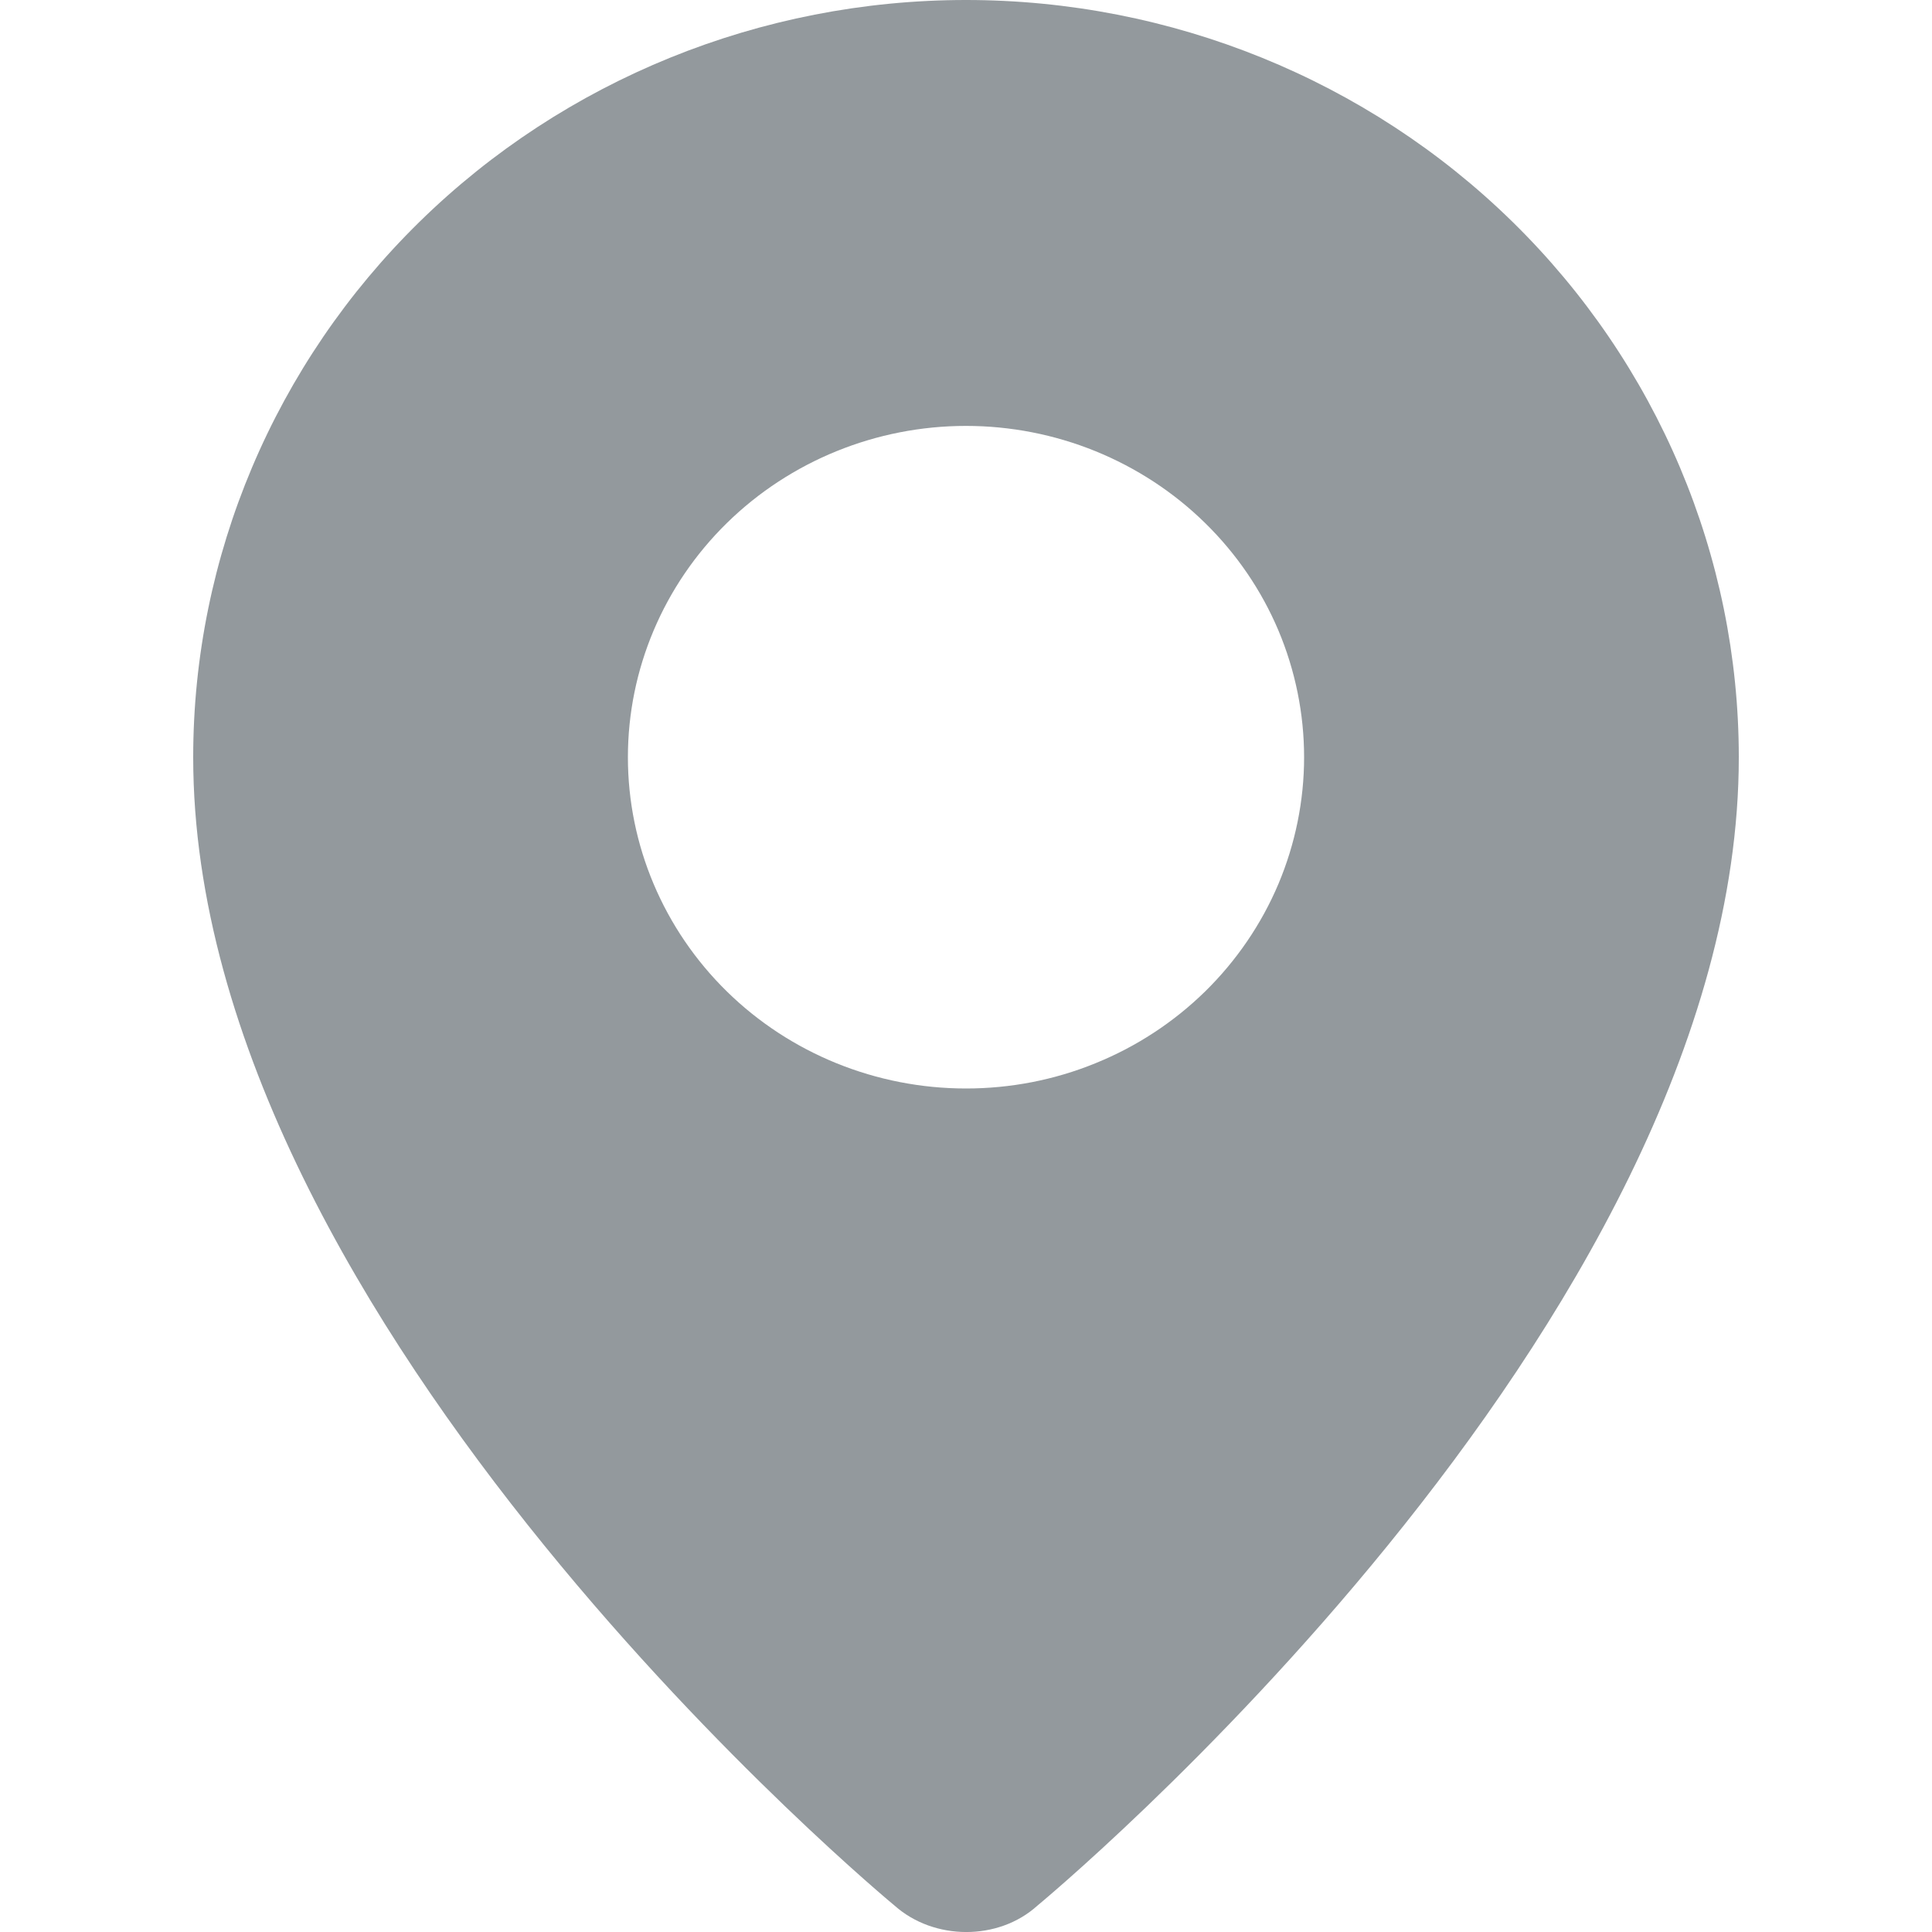 <svg width="20" height="20" viewBox="0 0 20 20" fill="none" xmlns="http://www.w3.org/2000/svg">
<path fill-rule="evenodd" clip-rule="evenodd" d="M9.262 19.728C9.262 19.728 2 13.735 2 7.839C2 5.76 2.843 3.766 4.343 2.296C5.843 0.826 7.878 0 10 0C12.122 0 14.157 0.826 15.657 2.296C17.157 3.766 18 5.76 18 7.839C18 13.735 10.738 19.728 10.738 19.728C10.334 20.093 9.669 20.089 9.262 19.728ZM10 11.268C10.46 11.268 10.915 11.18 11.339 11.007C11.764 10.835 12.15 10.582 12.475 10.264C12.8 9.945 13.058 9.567 13.234 9.151C13.409 8.735 13.5 8.289 13.5 7.839C13.5 7.388 13.409 6.942 13.234 6.526C13.058 6.11 12.8 5.732 12.475 5.414C12.15 5.095 11.764 4.843 11.339 4.67C10.915 4.498 10.46 4.409 10 4.409C9.072 4.409 8.181 4.771 7.525 5.414C6.869 6.057 6.5 6.929 6.5 7.839C6.5 8.748 6.869 9.621 7.525 10.264C8.181 10.907 9.072 11.268 10 11.268Z" fill="#93999D"/>
</svg>
